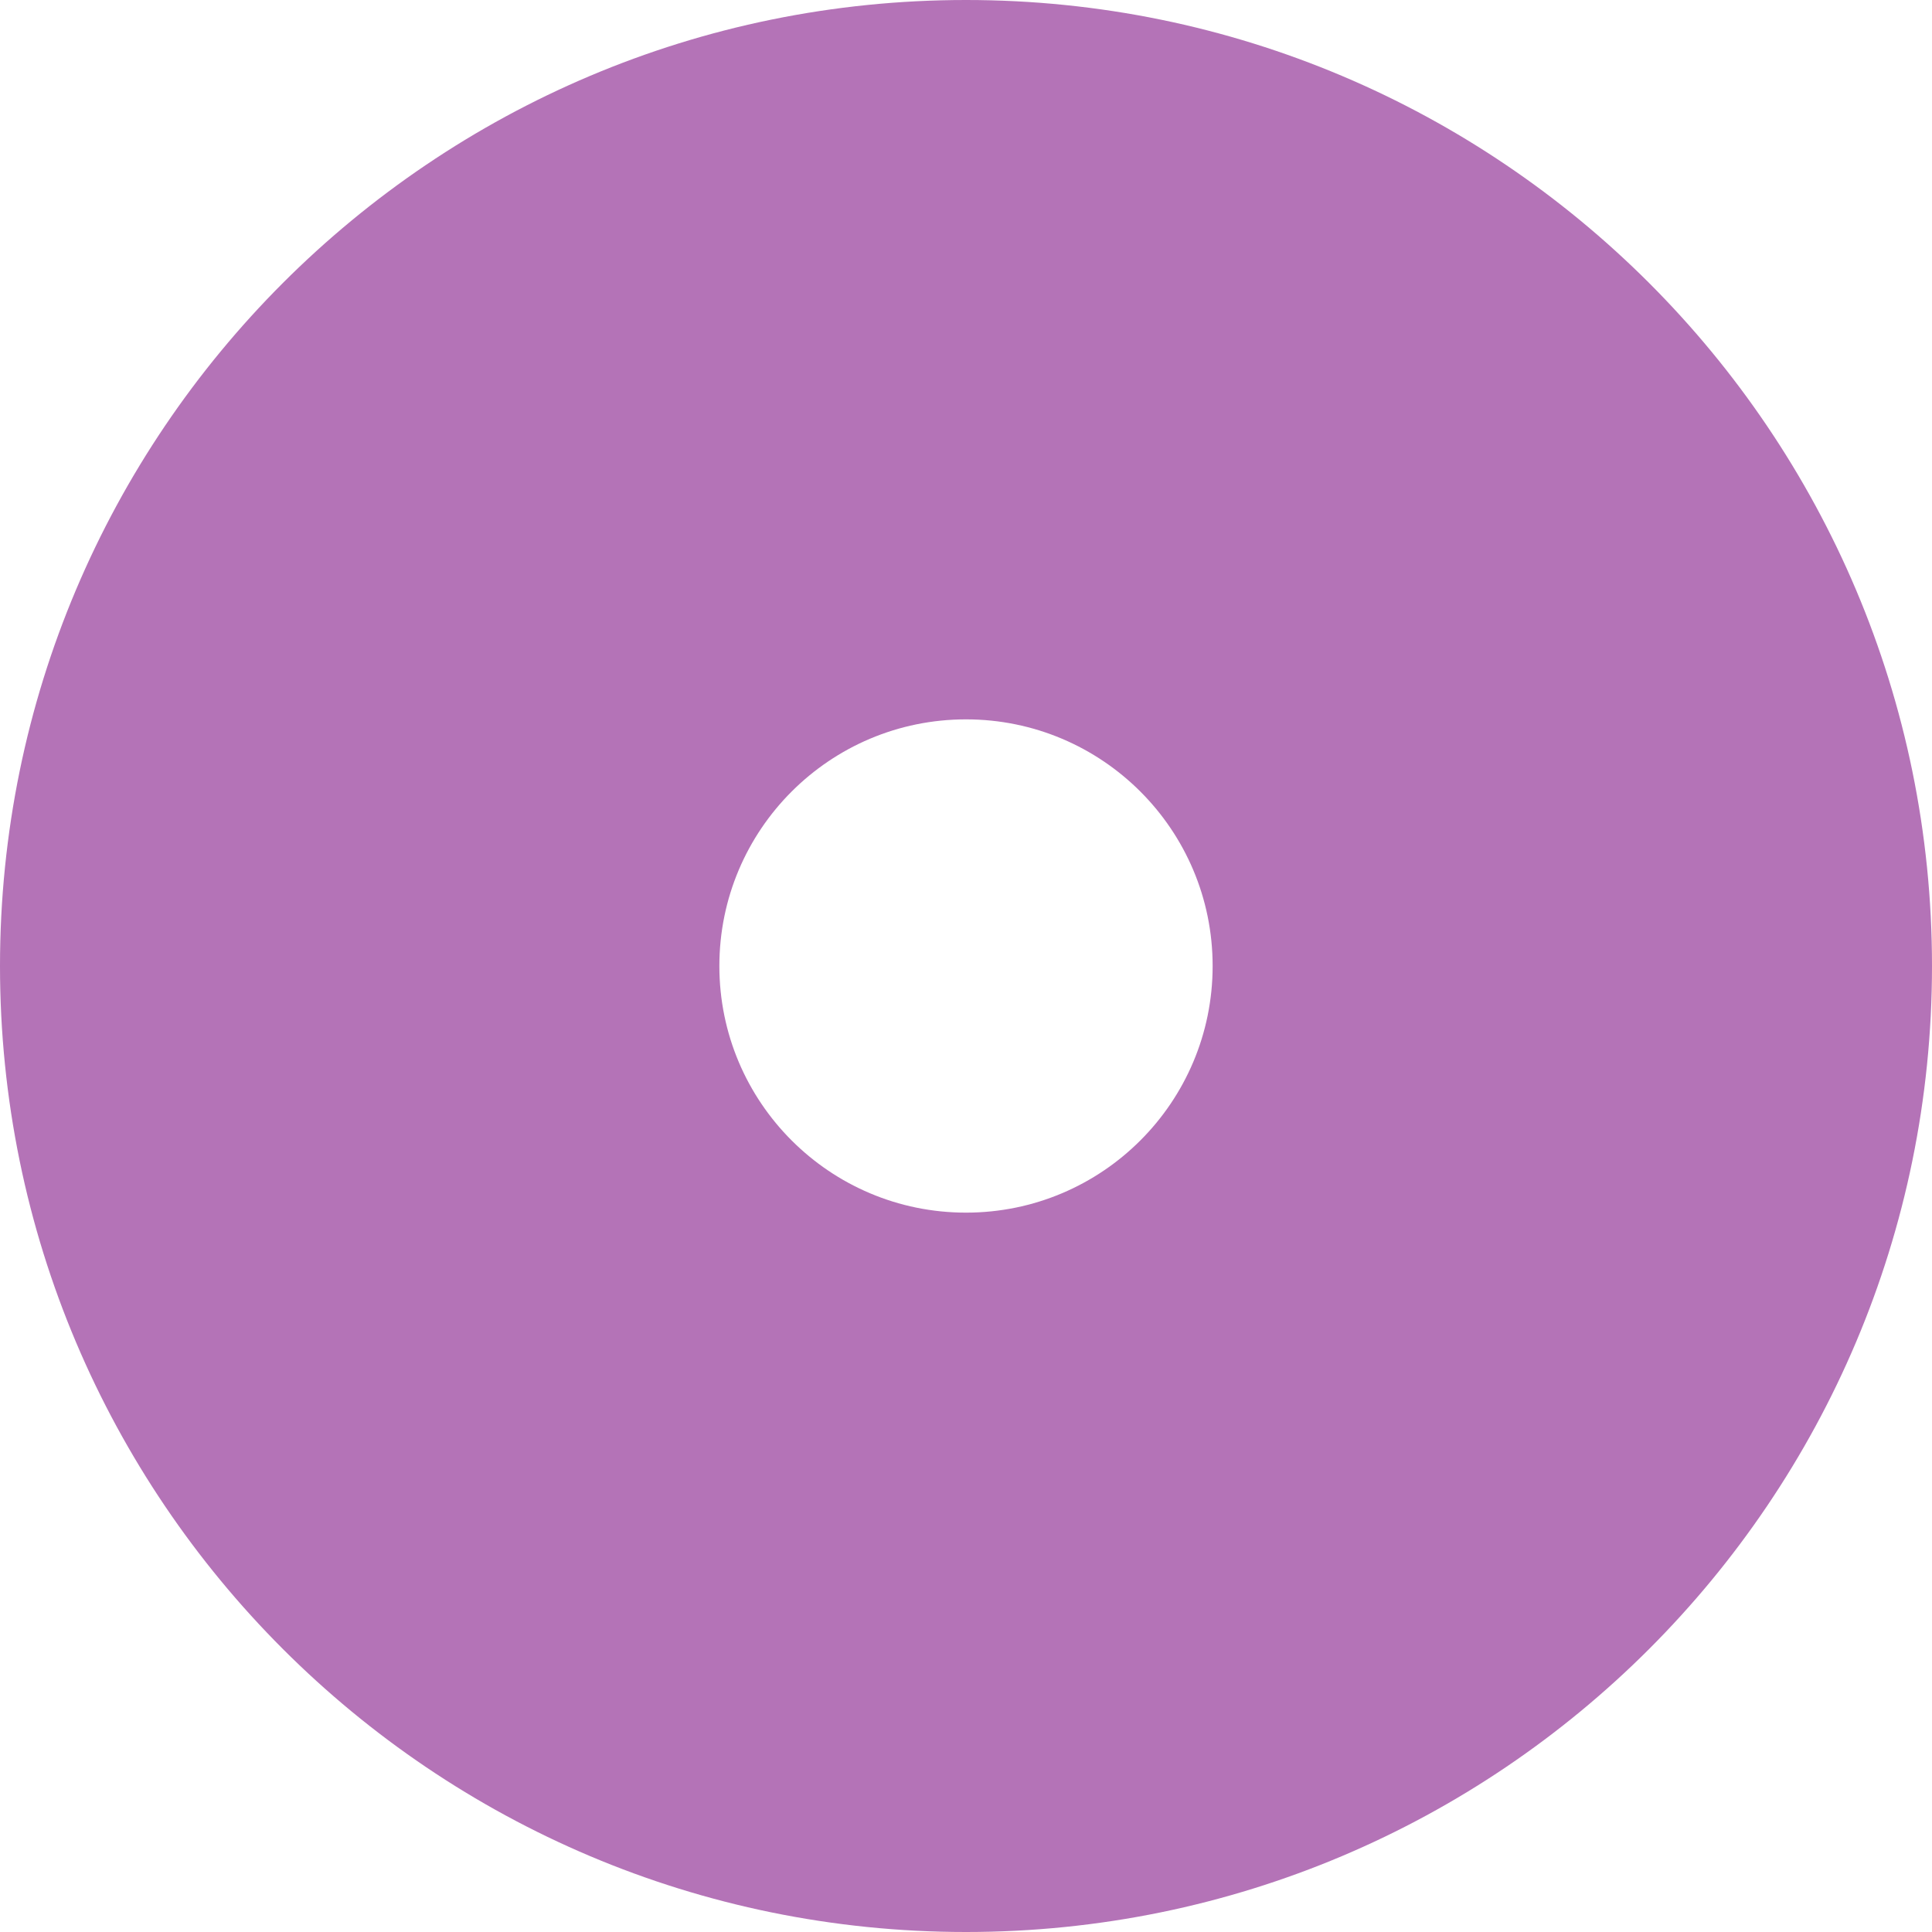 <?xml version="1.0" encoding="UTF-8"?> <svg xmlns="http://www.w3.org/2000/svg" width="35" height="35" viewBox="0 0 35 35" fill="none"><path fill-rule="evenodd" clip-rule="evenodd" d="M17.5 21.968C19.968 21.968 21.968 19.968 21.968 17.5C21.968 15.032 19.968 13.032 17.5 13.032C15.032 13.032 13.032 15.032 13.032 17.5C13.032 19.968 15.032 21.968 17.5 21.968ZM17.5 35C27.165 35 35 27.165 35 17.5C35 7.835 27.165 0 17.5 0C7.835 0 0 7.835 0 17.5C0 27.165 7.835 35 17.5 35Z" fill="#B473B7"></path></svg> 